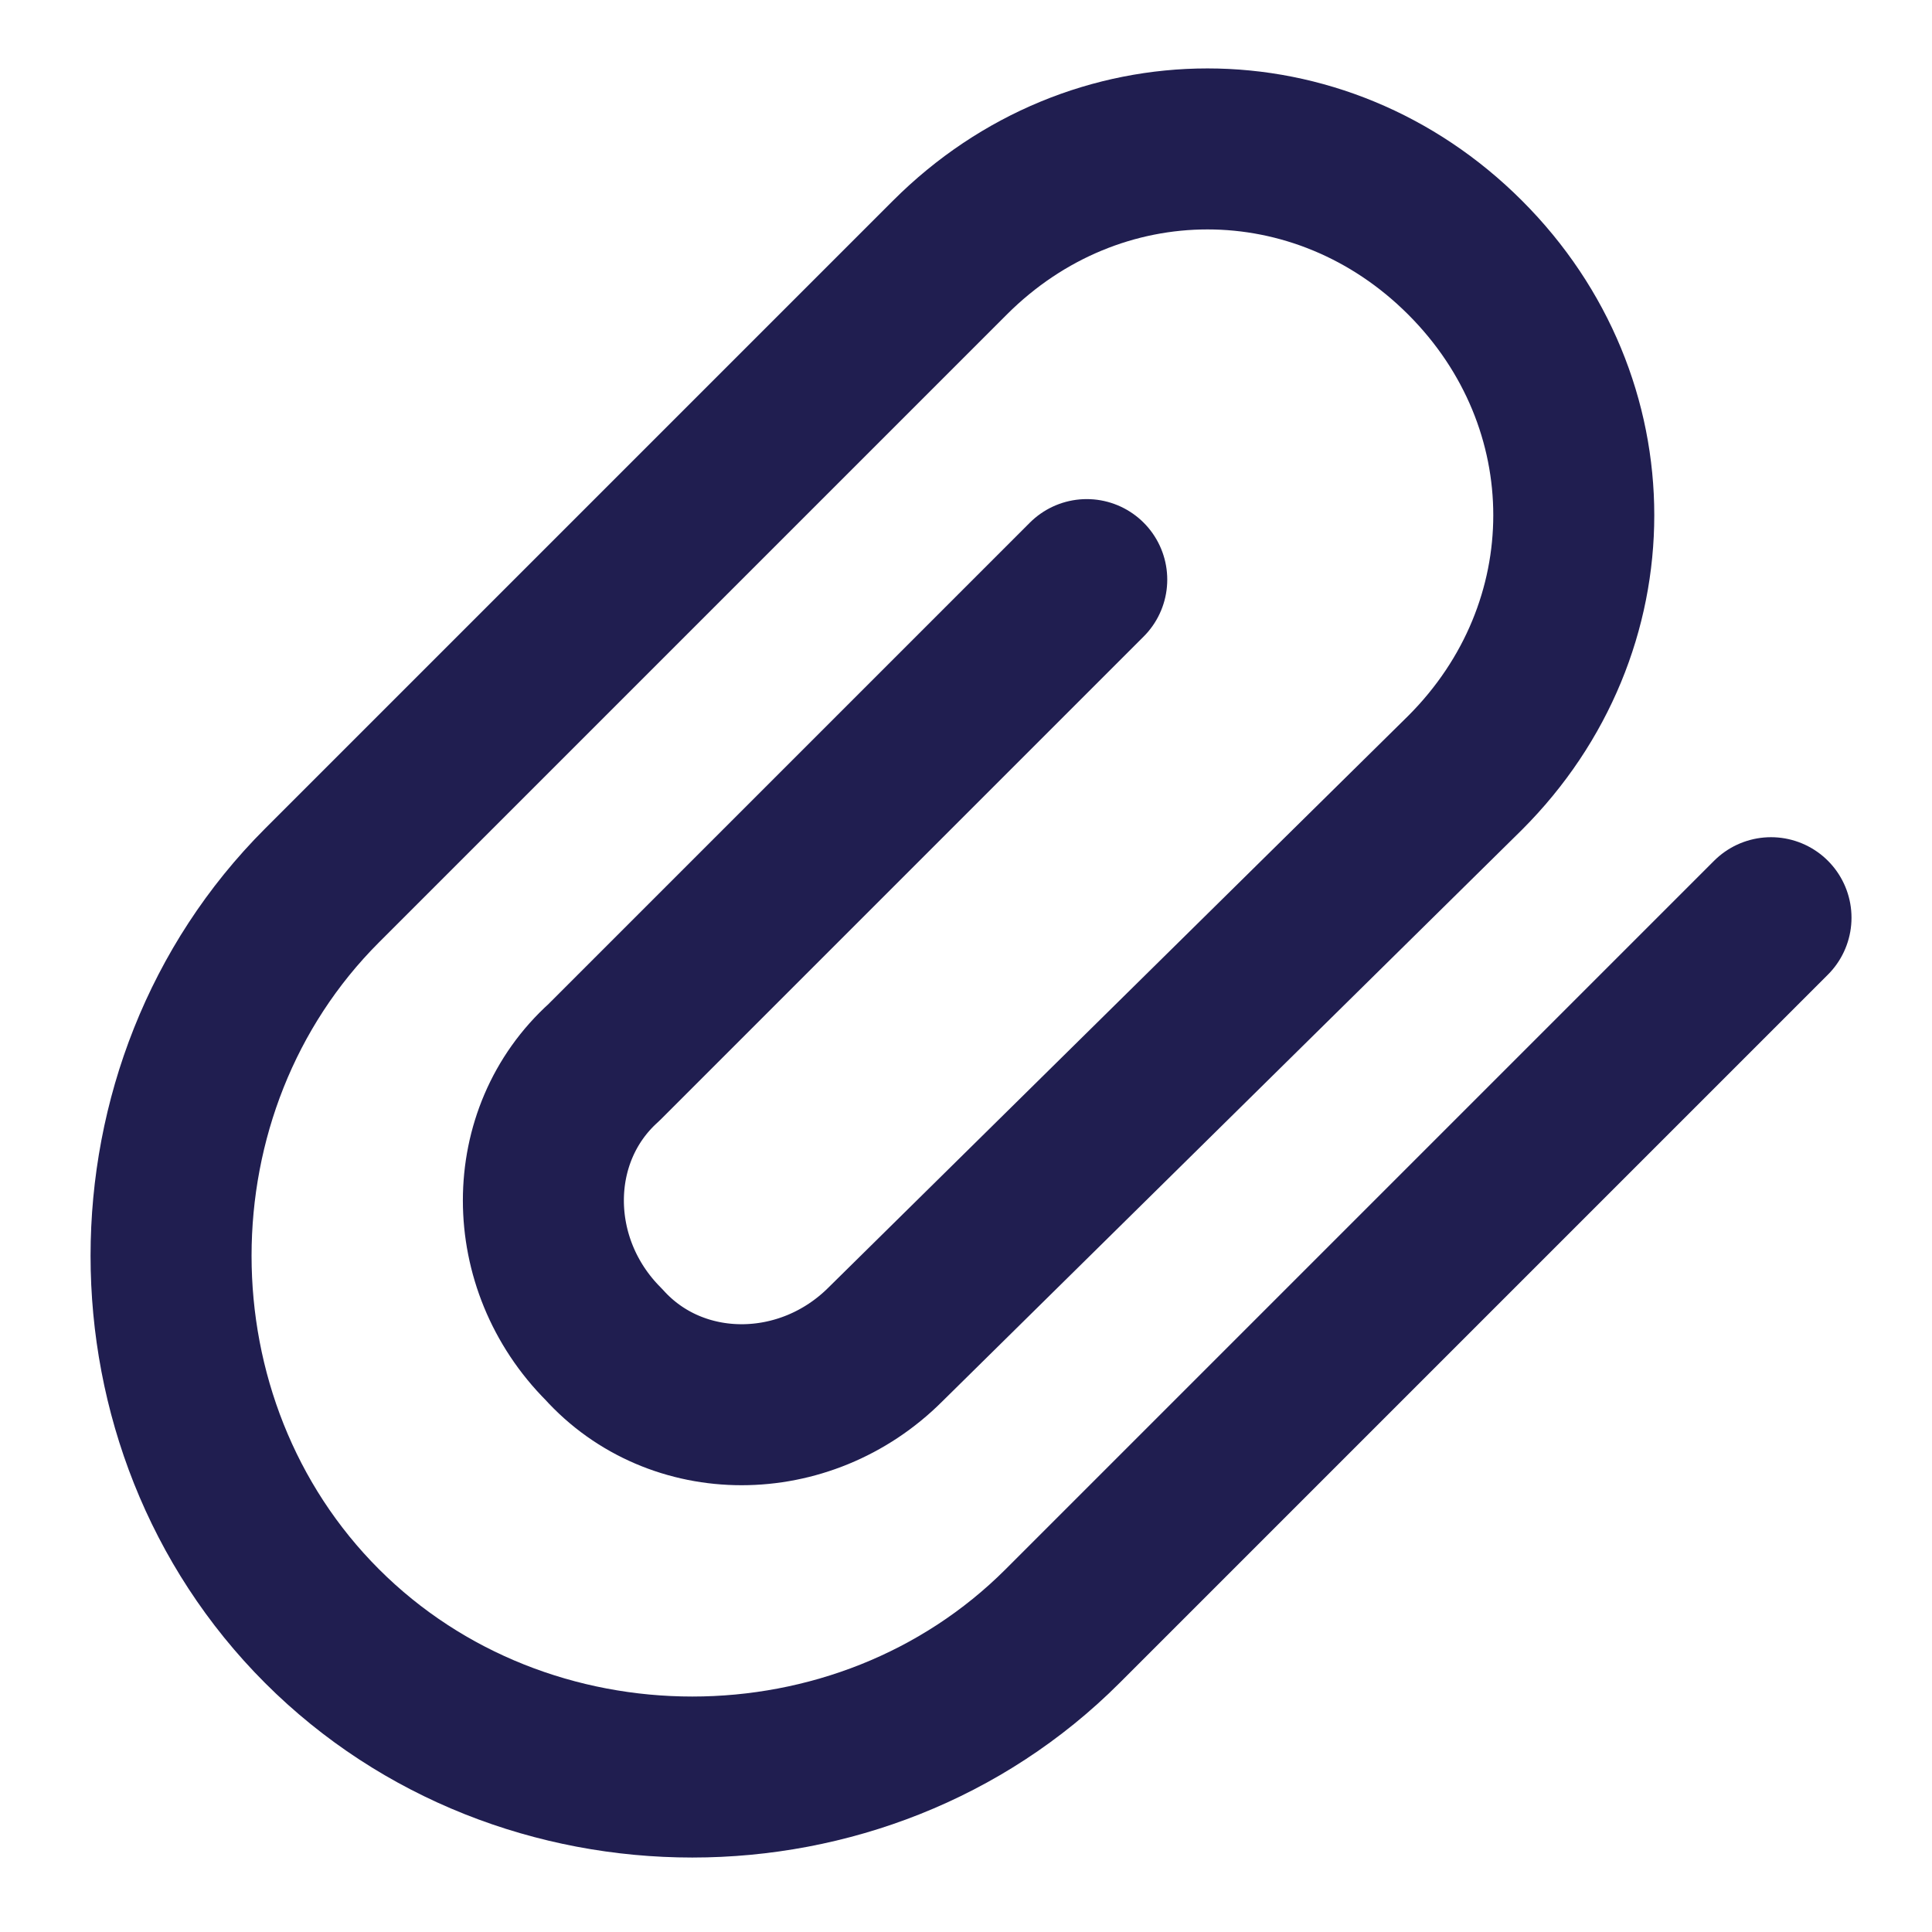 <?xml version="1.0" encoding="UTF-8"?> <svg xmlns="http://www.w3.org/2000/svg" width="24" height="24" viewBox="0 0 24 24" fill="none"><path d="M22 11.4L13.2 20.2C10.7 22.7 6.5 22.7 4 20.2C1.5 17.7 1.5 13.5 4 11L11.8 3.2C13.6 1.4 16.4 1.4 18.2 3.2C20 5 20 7.8 18.2 9.6L11 16.7C10 17.7 8.4 17.7 7.5 16.7C6.5 15.7 6.5 14.1 7.5 13.2L13.5 7.2" stroke="#201E50" stroke-width="2" stroke-linecap="round" stroke-linejoin="round"></path></svg> 